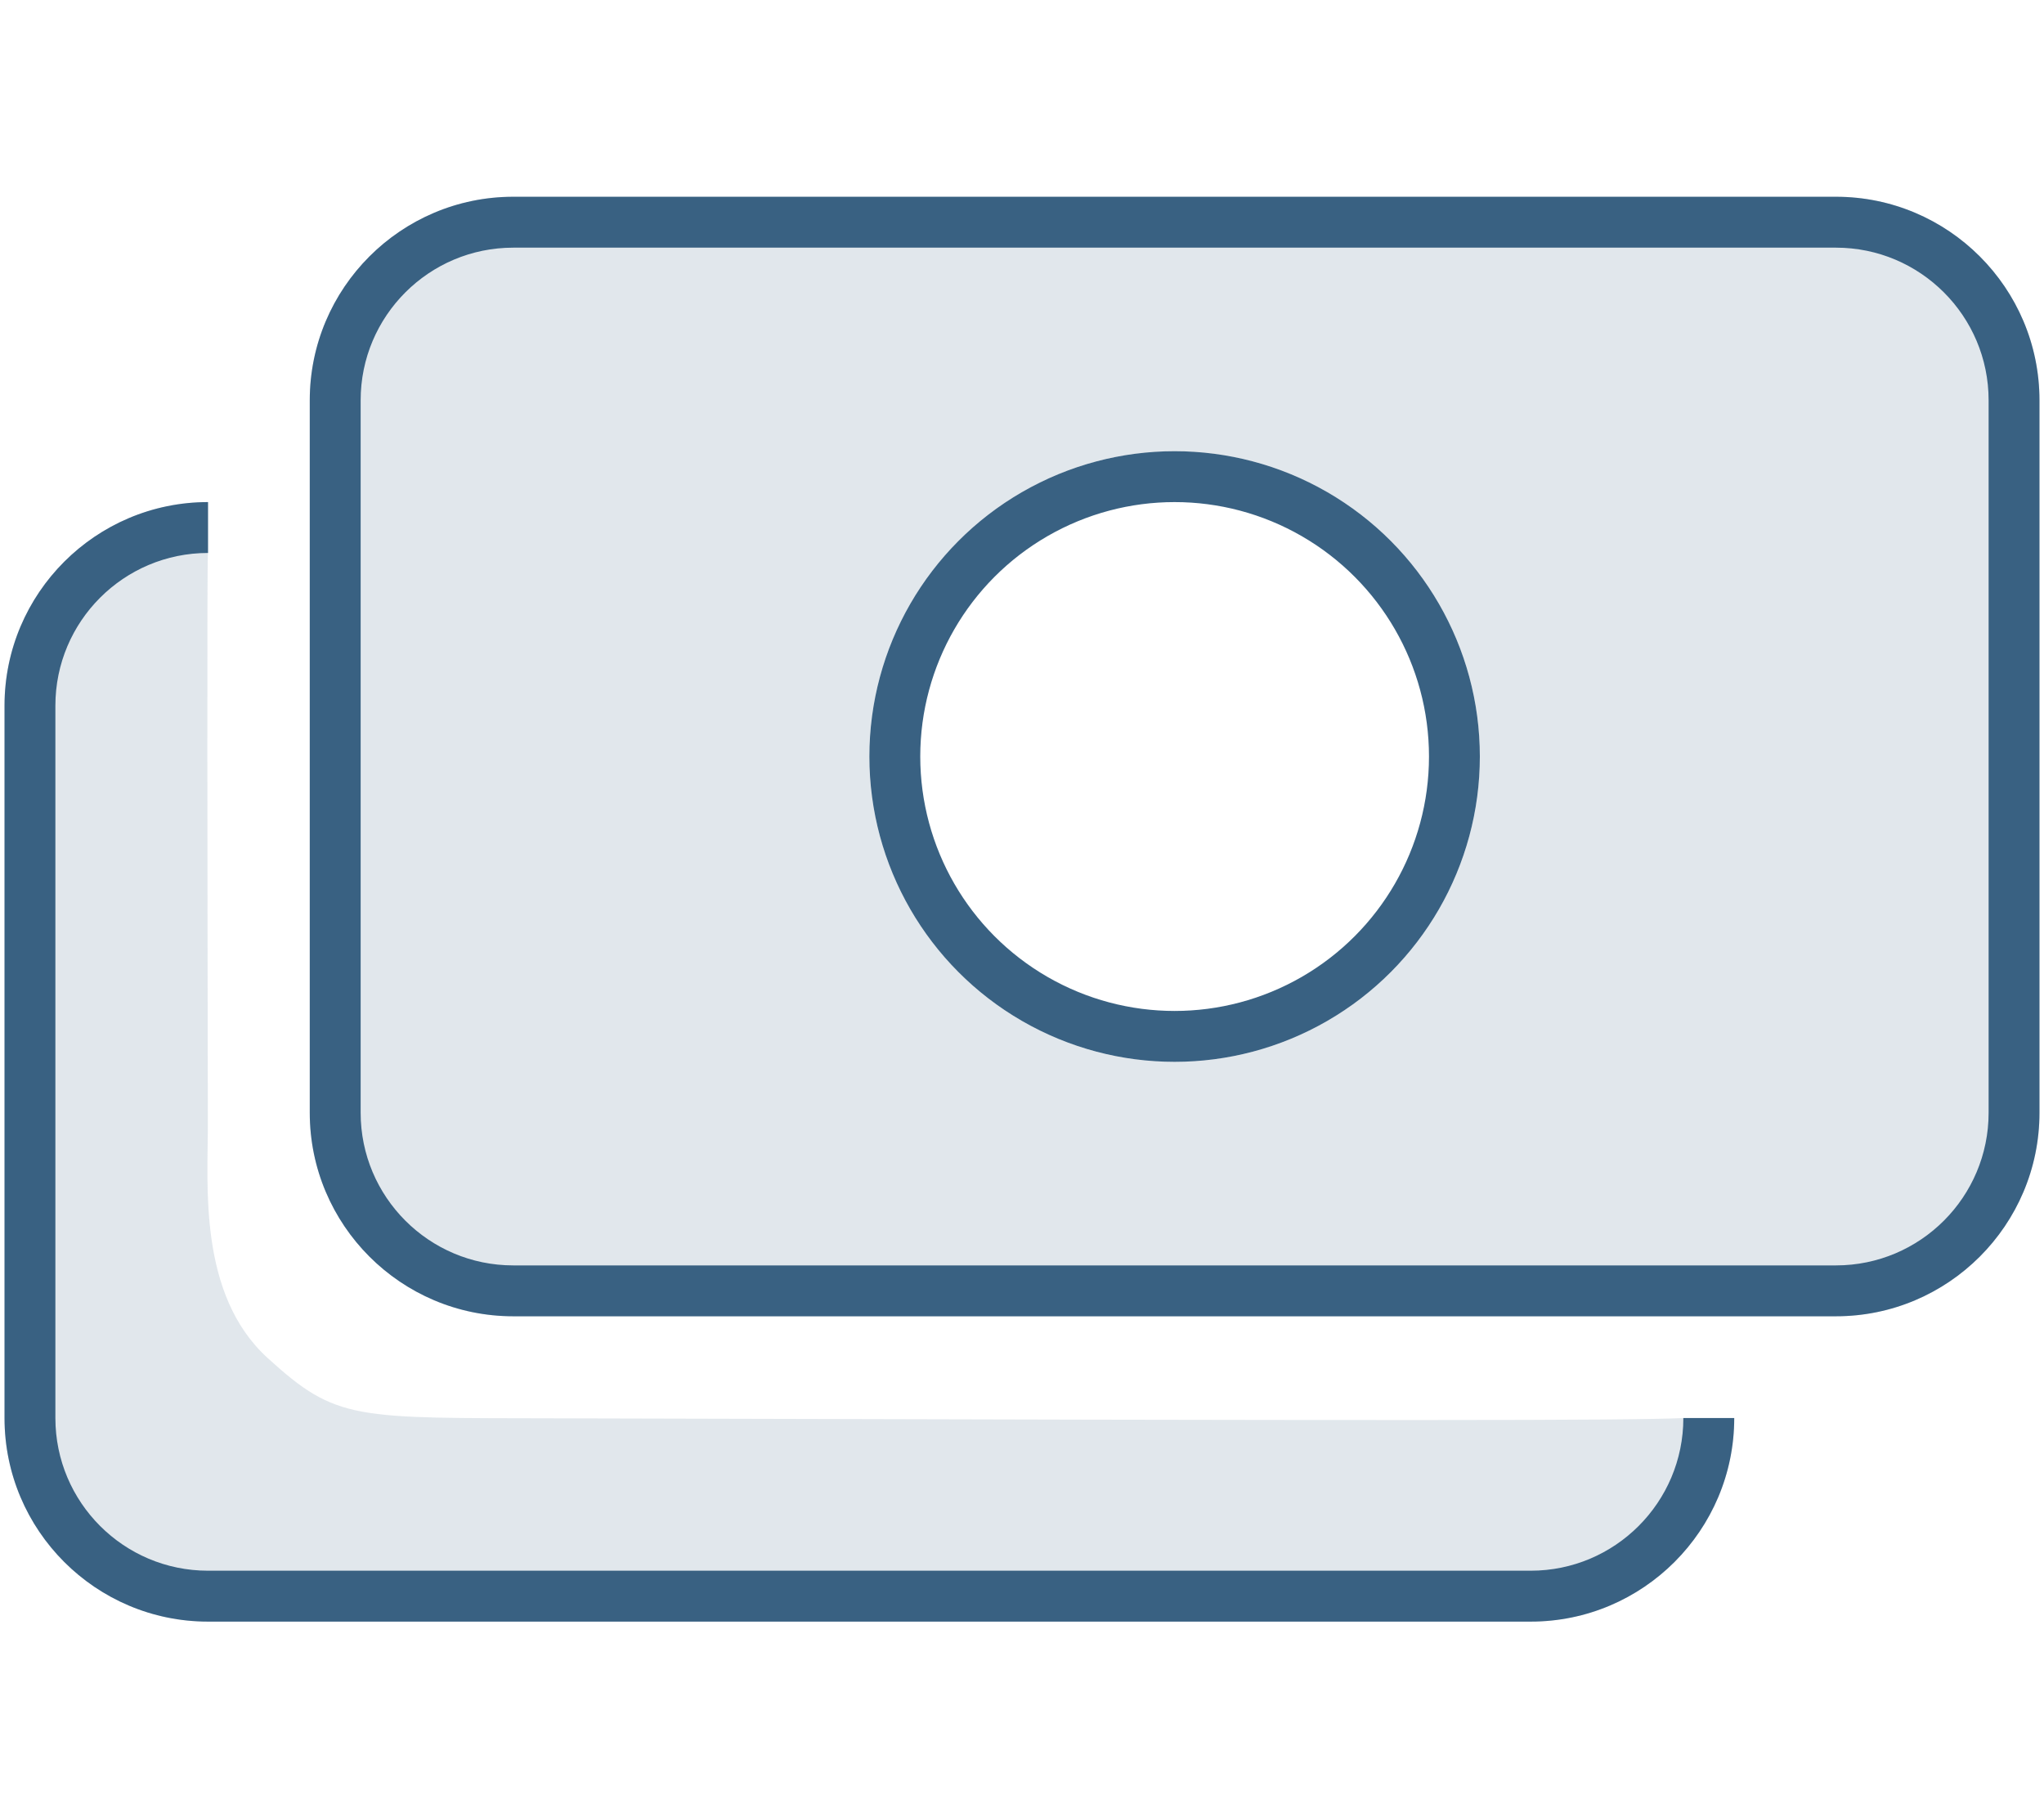 <?xml version="1.0" encoding="UTF-8"?>
<svg width="113px" height="100px" viewBox="0 0 113 100" version="1.1" xmlns="http://www.w3.org/2000/svg" xmlns:xlink="http://www.w3.org/1999/xlink">
    <title>finance</title>
    <g id="finance" stroke="none" fill="none" fill-rule="evenodd" stroke-width="1">
        <g id="care" transform="translate(0, 5)" fill="#396182">
            <g id="-copy" transform="translate(0, 1)" fill-opacity="0.15" fill-rule="nonzero">
                <path d="M101.5,4.875 C107.705,4.875 112.75,9.92 112.75,16.125 L112.75,55.5 C112.75,61.705 107.705,66.75 101.5,66.75 L28.375,66.75 C22.17,66.75 17.125,61.705 17.125,55.5 L17.125,16.125 C17.125,9.92 22.17,4.875 28.375,4.875 Z M56.5,21.198 C51.279,24.213 48.062,29.784 48.062,35.812 C48.062,41.841 51.279,47.412 56.5,50.427 C61.721,53.441 68.154,53.441 73.375,50.427 C78.596,47.412 81.812,41.841 81.812,35.812 C81.812,29.784 78.596,24.213 73.375,21.198 C68.154,18.184 61.721,18.184 56.5,21.198 Z M11.5,21.75 C5.295,21.75 0.25,26.795 0.25,33 L0.25,72.375 C0.25,78.58 5.295,83.625 11.5,83.625 L84.625,83.625 C90.83,83.625 95.875,78.58 95.875,72.375 L93.062,72.375 C89.796,72.517 78.24,72.522 30.853,72.391 C19.57,72.36 18.638,72.558 14.789,69.05 C10.941,65.541 11.496,59.458 11.491,56.167 C11.472,43.677 11.433,24.562 11.5,24.562 L11.5,21.75 Z" id="Shape"></path>
            </g>
            <g id="" fill-rule="nonzero">
                <path d="M101.5,8.688 C106.158,8.688 109.938,12.467 109.938,17.125 L109.938,56.5 C109.938,61.158 106.158,64.938 101.5,64.938 L28.375,64.938 C23.717,64.938 19.938,61.158 19.938,56.5 L19.938,17.125 C19.938,12.467 23.717,8.688 28.375,8.688 L101.5,8.688 Z M28.375,5.875 C22.17,5.875 17.125,10.92 17.125,17.125 L17.125,56.5 C17.125,62.705 22.17,67.75 28.375,67.75 L101.5,67.75 C107.705,67.75 112.75,62.705 112.75,56.5 L112.75,17.125 C112.75,10.92 107.705,5.875 101.5,5.875 L28.375,5.875 Z M11.5,22.75 C5.295,22.75 0.25,27.795 0.25,34 L0.25,73.375 C0.25,79.58 5.295,84.625 11.5,84.625 L84.625,84.625 C90.83,84.625 95.875,79.58 95.875,73.375 L93.062,73.375 C93.062,78.033 89.283,81.812 84.625,81.812 L11.5,81.812 C6.842,81.812 3.062,78.033 3.062,73.375 L3.062,34 C3.062,29.342 6.842,25.562 11.5,25.562 L11.5,22.75 Z M50.875,36.812 C50.875,31.788 53.555,27.146 57.906,24.634 C62.257,22.122 67.618,22.122 71.969,24.634 C76.32,27.146 79,31.788 79,36.812 C79,41.837 76.32,46.479 71.969,48.991 C67.618,51.503 62.257,51.503 57.906,48.991 C53.555,46.479 50.875,41.837 50.875,36.812 Z M81.812,36.812 C81.812,30.784 78.596,25.213 73.375,22.198 C68.154,19.184 61.721,19.184 56.5,22.198 C51.279,25.213 48.062,30.784 48.062,36.812 C48.062,42.841 51.279,48.412 56.5,51.427 C61.721,54.441 68.154,54.441 73.375,51.427 C78.596,48.412 81.812,42.841 81.812,36.812 Z" id="Shape"></path>
            </g>
        </g>
    </g>
</svg>